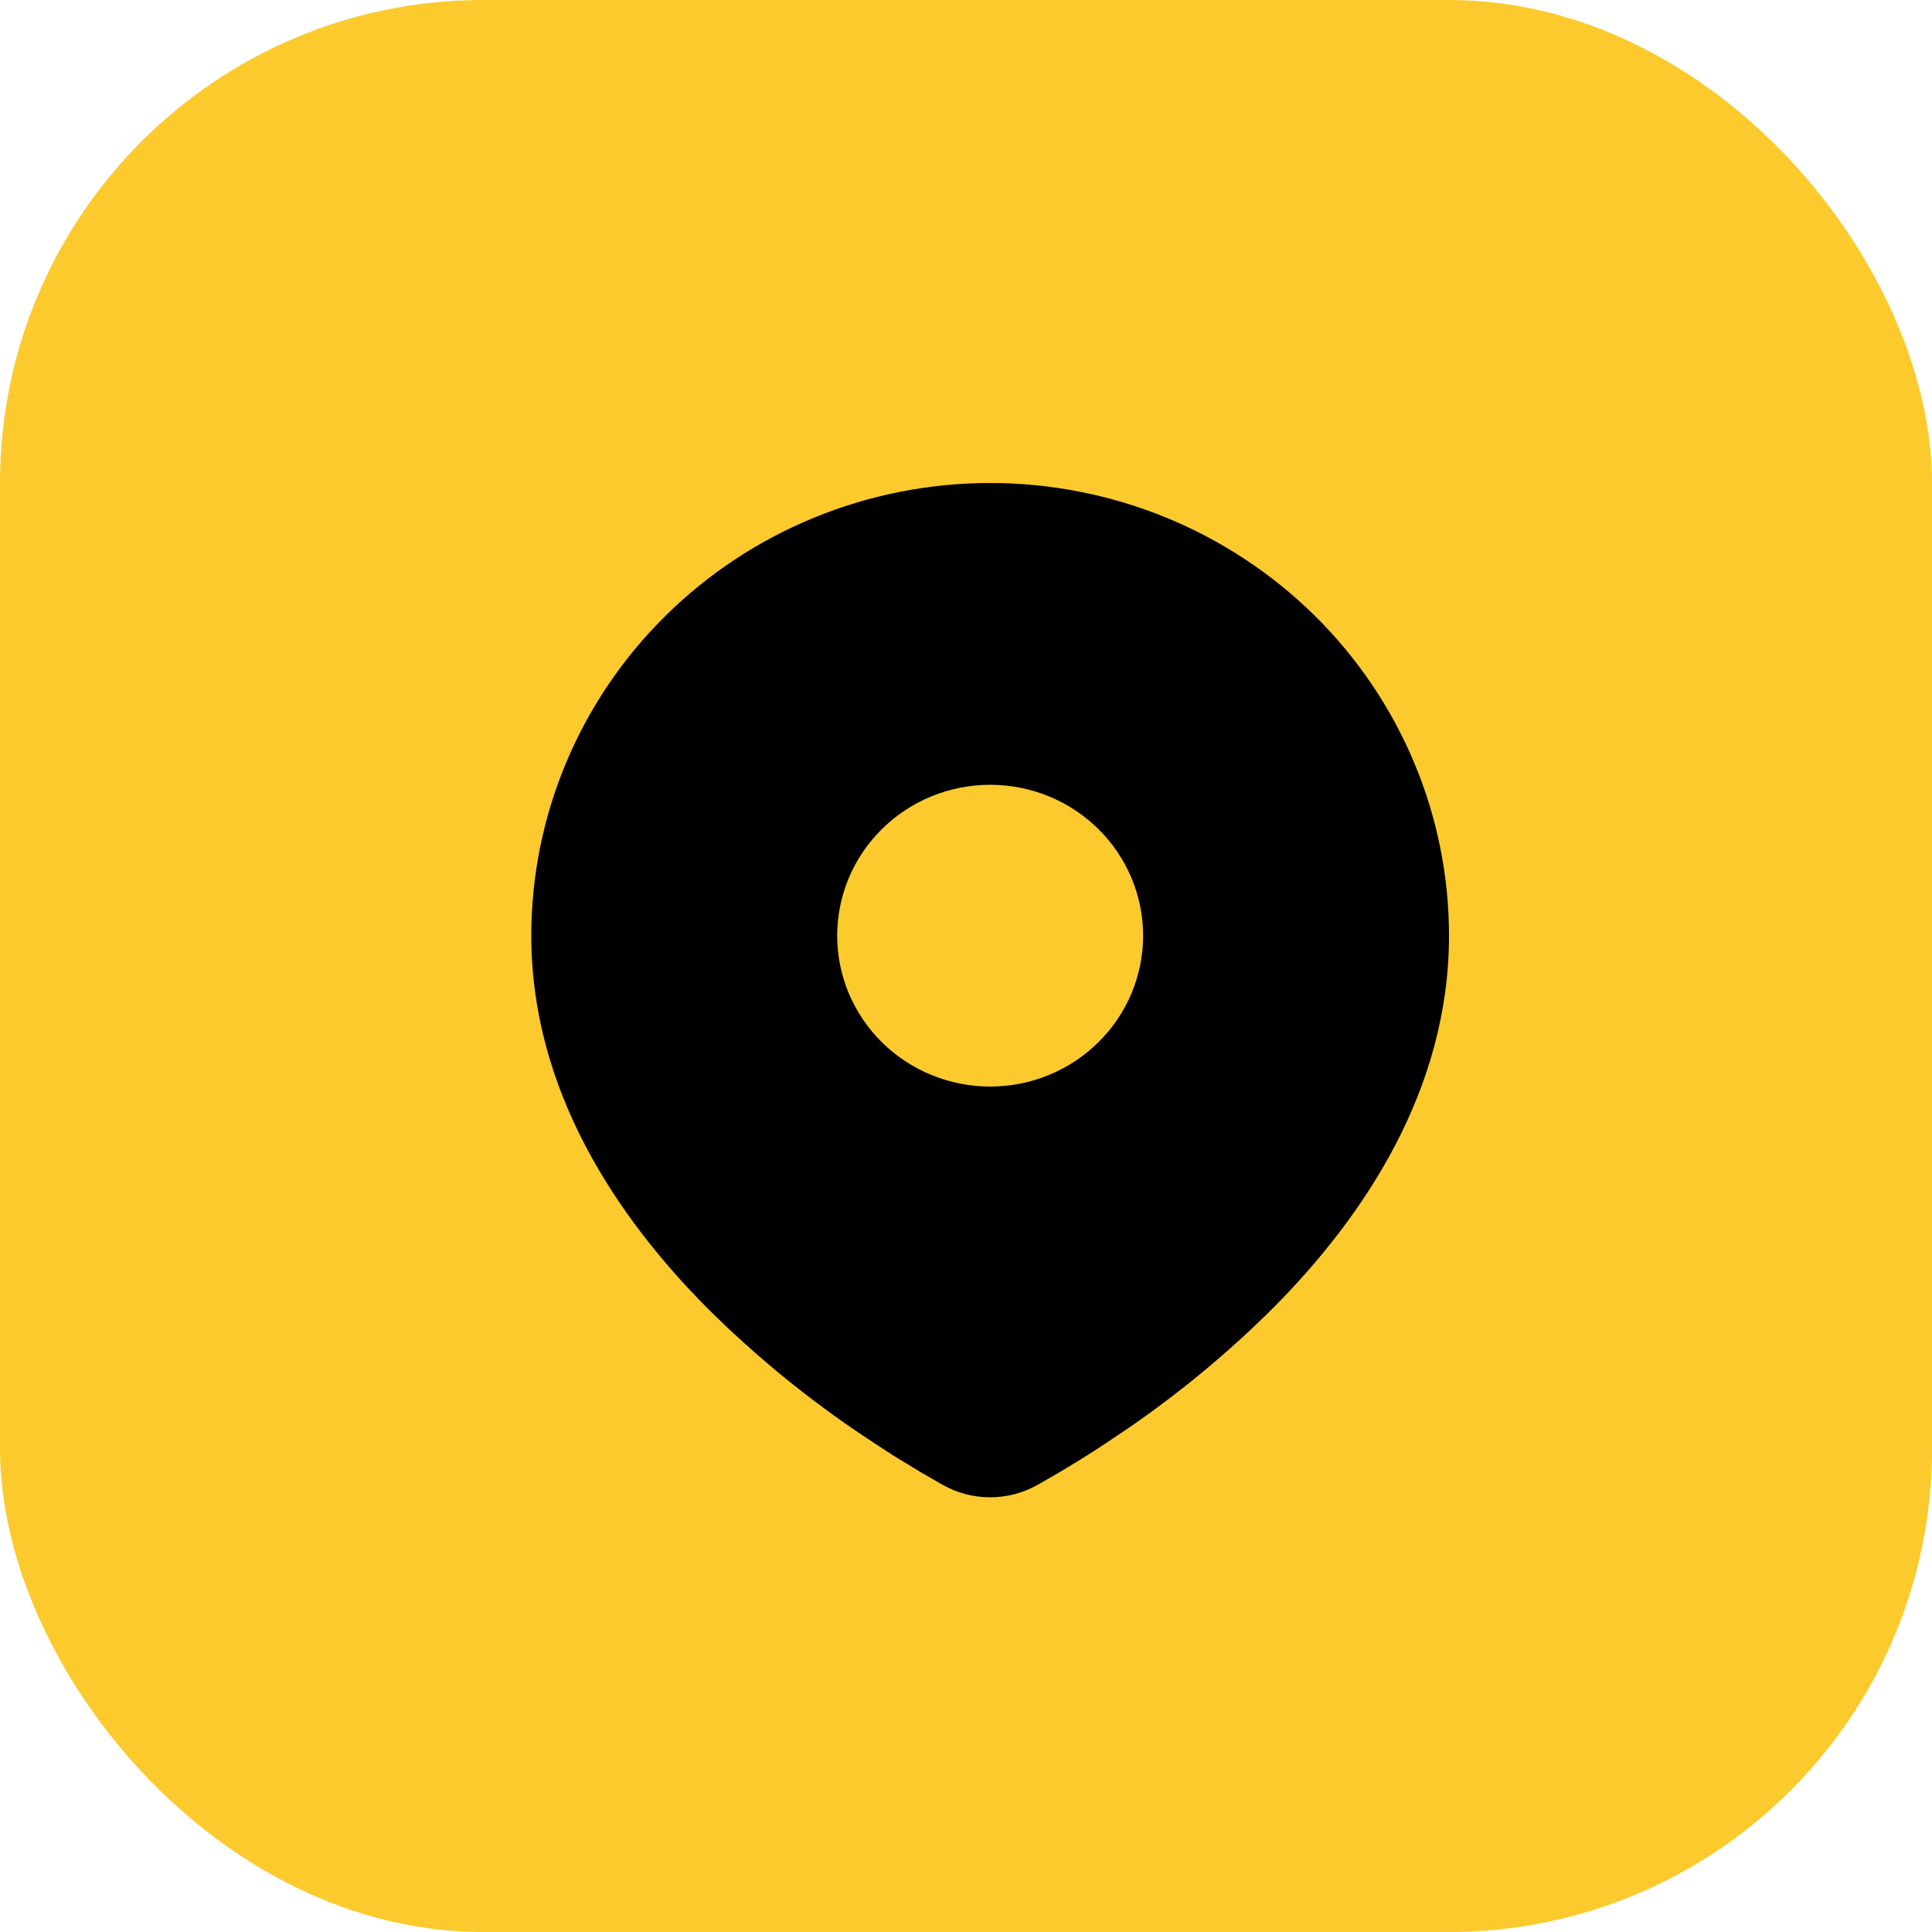 <?xml version="1.0" encoding="UTF-8"?> <svg xmlns="http://www.w3.org/2000/svg" width="40" height="40" viewBox="0 0 40 40" fill="none"><rect width="40" height="40" rx="10" fill="#FCCA2D"></rect><path d="M20.5 10C23.02 10 25.436 10.987 27.218 12.745C28.999 14.502 30 16.886 30 19.372C30 22.573 28.231 25.193 26.367 27.072C25.435 28.001 24.419 28.843 23.331 29.588L22.881 29.89L22.67 30.029L22.272 30.278L21.918 30.492L21.479 30.744C21.18 30.912 20.843 31 20.5 31C20.157 31 19.82 30.912 19.521 30.744L19.082 30.492L18.534 30.159L18.331 30.029L17.898 29.744C16.724 28.961 15.631 28.066 14.633 27.072C12.769 25.192 11 22.573 11 19.372C11 16.886 12.001 14.502 13.783 12.745C15.564 10.987 17.98 10 20.5 10ZM20.5 16.248C20.084 16.248 19.672 16.329 19.288 16.486C18.904 16.643 18.555 16.873 18.261 17.163C17.967 17.453 17.733 17.797 17.574 18.176C17.415 18.555 17.333 18.962 17.333 19.372C17.333 19.782 17.415 20.188 17.574 20.567C17.733 20.946 17.967 21.291 18.261 21.581C18.555 21.871 18.904 22.101 19.288 22.258C19.672 22.415 20.084 22.496 20.5 22.496C21.34 22.496 22.145 22.167 22.739 21.581C23.333 20.995 23.667 20.2 23.667 19.372C23.667 18.543 23.333 17.749 22.739 17.163C22.145 16.577 21.34 16.248 20.5 16.248Z" fill="black"></path></svg> 